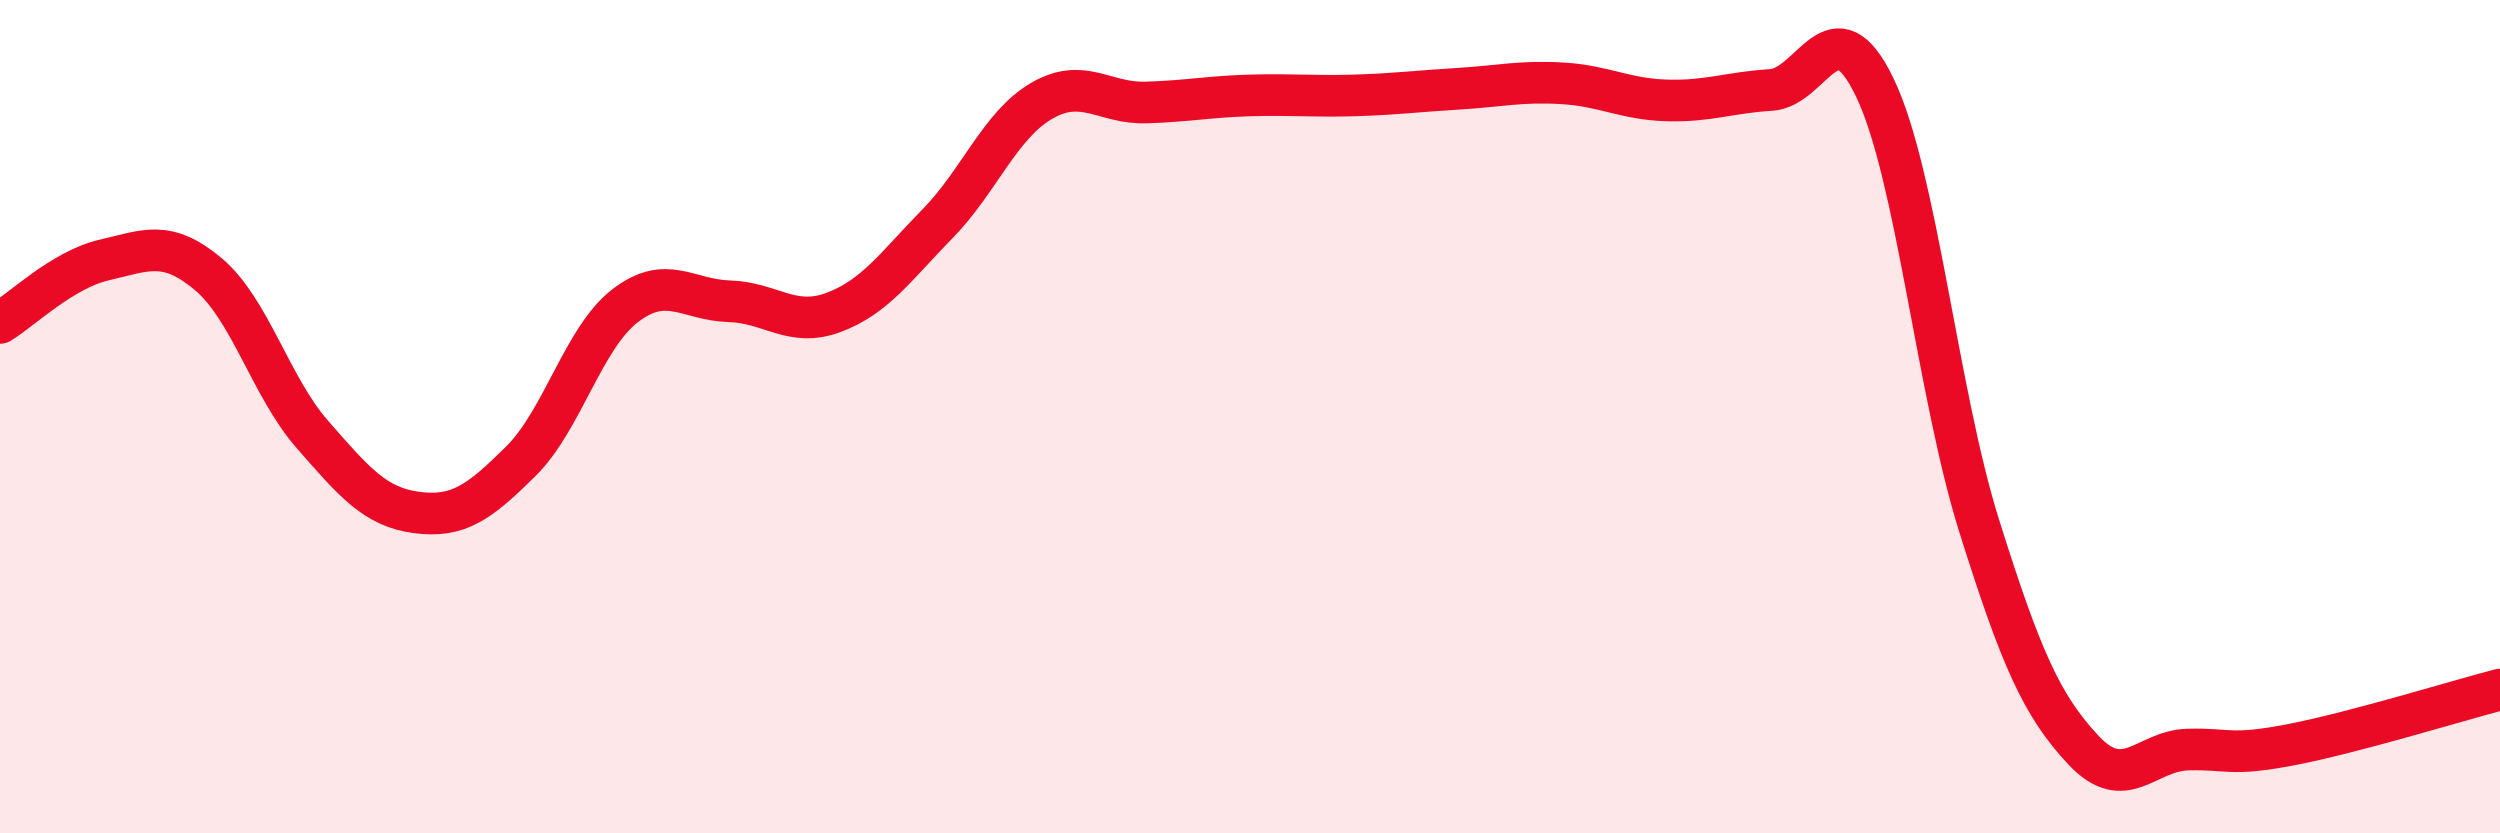 
    <svg width="60" height="20" viewBox="0 0 60 20" xmlns="http://www.w3.org/2000/svg">
      <path
        d="M 0,7.75 C 0.5,7.45 1.5,6.47 2.5,6.24 C 3.5,6.01 4,5.74 5,6.58 C 6,7.42 6.5,9.29 7.5,10.43 C 8.5,11.57 9,12.17 10,12.3 C 11,12.43 11.5,12.06 12.5,11.07 C 13.5,10.08 14,8.11 15,7.34 C 16,6.57 16.5,7.2 17.5,7.23 C 18.5,7.26 19,7.87 20,7.5 C 21,7.13 21.5,6.39 22.5,5.37 C 23.5,4.35 24,3 25,2.42 C 26,1.84 26.5,2.49 27.5,2.46 C 28.5,2.43 29,2.32 30,2.29 C 31,2.26 31.5,2.32 32.5,2.29 C 33.5,2.26 34,2.19 35,2.13 C 36,2.07 36.5,1.94 37.5,2 C 38.5,2.06 39,2.38 40,2.41 C 41,2.44 41.5,2.22 42.5,2.16 C 43.5,2.1 44,0.02 45,2.11 C 46,4.2 46.5,9.44 47.5,12.62 C 48.5,15.8 49,16.93 50,18 C 51,19.07 51.5,18.02 52.5,17.99 C 53.5,17.96 53.5,18.16 55,17.87 C 56.5,17.58 59,16.81 60,16.55L60 20L0 20Z"
        fill="#EB0A25"
        opacity="0.1"
        stroke-linecap="round"
        stroke-linejoin="round"
      />
      <path
        d="M 0,7.75 C 0.5,7.45 1.5,6.47 2.5,6.24 C 3.5,6.01 4,5.74 5,6.58 C 6,7.42 6.5,9.29 7.5,10.43 C 8.5,11.57 9,12.17 10,12.3 C 11,12.43 11.5,12.06 12.5,11.07 C 13.5,10.08 14,8.11 15,7.34 C 16,6.57 16.5,7.2 17.5,7.23 C 18.5,7.26 19,7.87 20,7.5 C 21,7.13 21.5,6.39 22.5,5.37 C 23.5,4.35 24,3 25,2.42 C 26,1.84 26.5,2.49 27.5,2.46 C 28.5,2.43 29,2.32 30,2.29 C 31,2.26 31.5,2.32 32.5,2.29 C 33.5,2.26 34,2.19 35,2.13 C 36,2.07 36.5,1.94 37.5,2 C 38.5,2.06 39,2.38 40,2.41 C 41,2.44 41.5,2.22 42.5,2.16 C 43.5,2.1 44,0.02 45,2.11 C 46,4.2 46.5,9.44 47.5,12.62 C 48.5,15.8 49,16.93 50,18 C 51,19.07 51.5,18.02 52.5,17.99 C 53.5,17.96 53.5,18.16 55,17.87 C 56.5,17.58 59,16.81 60,16.55"
        stroke="#EB0A25"
        stroke-width="1"
        fill="none"
        stroke-linecap="round"
        stroke-linejoin="round"
      />
    </svg>
  